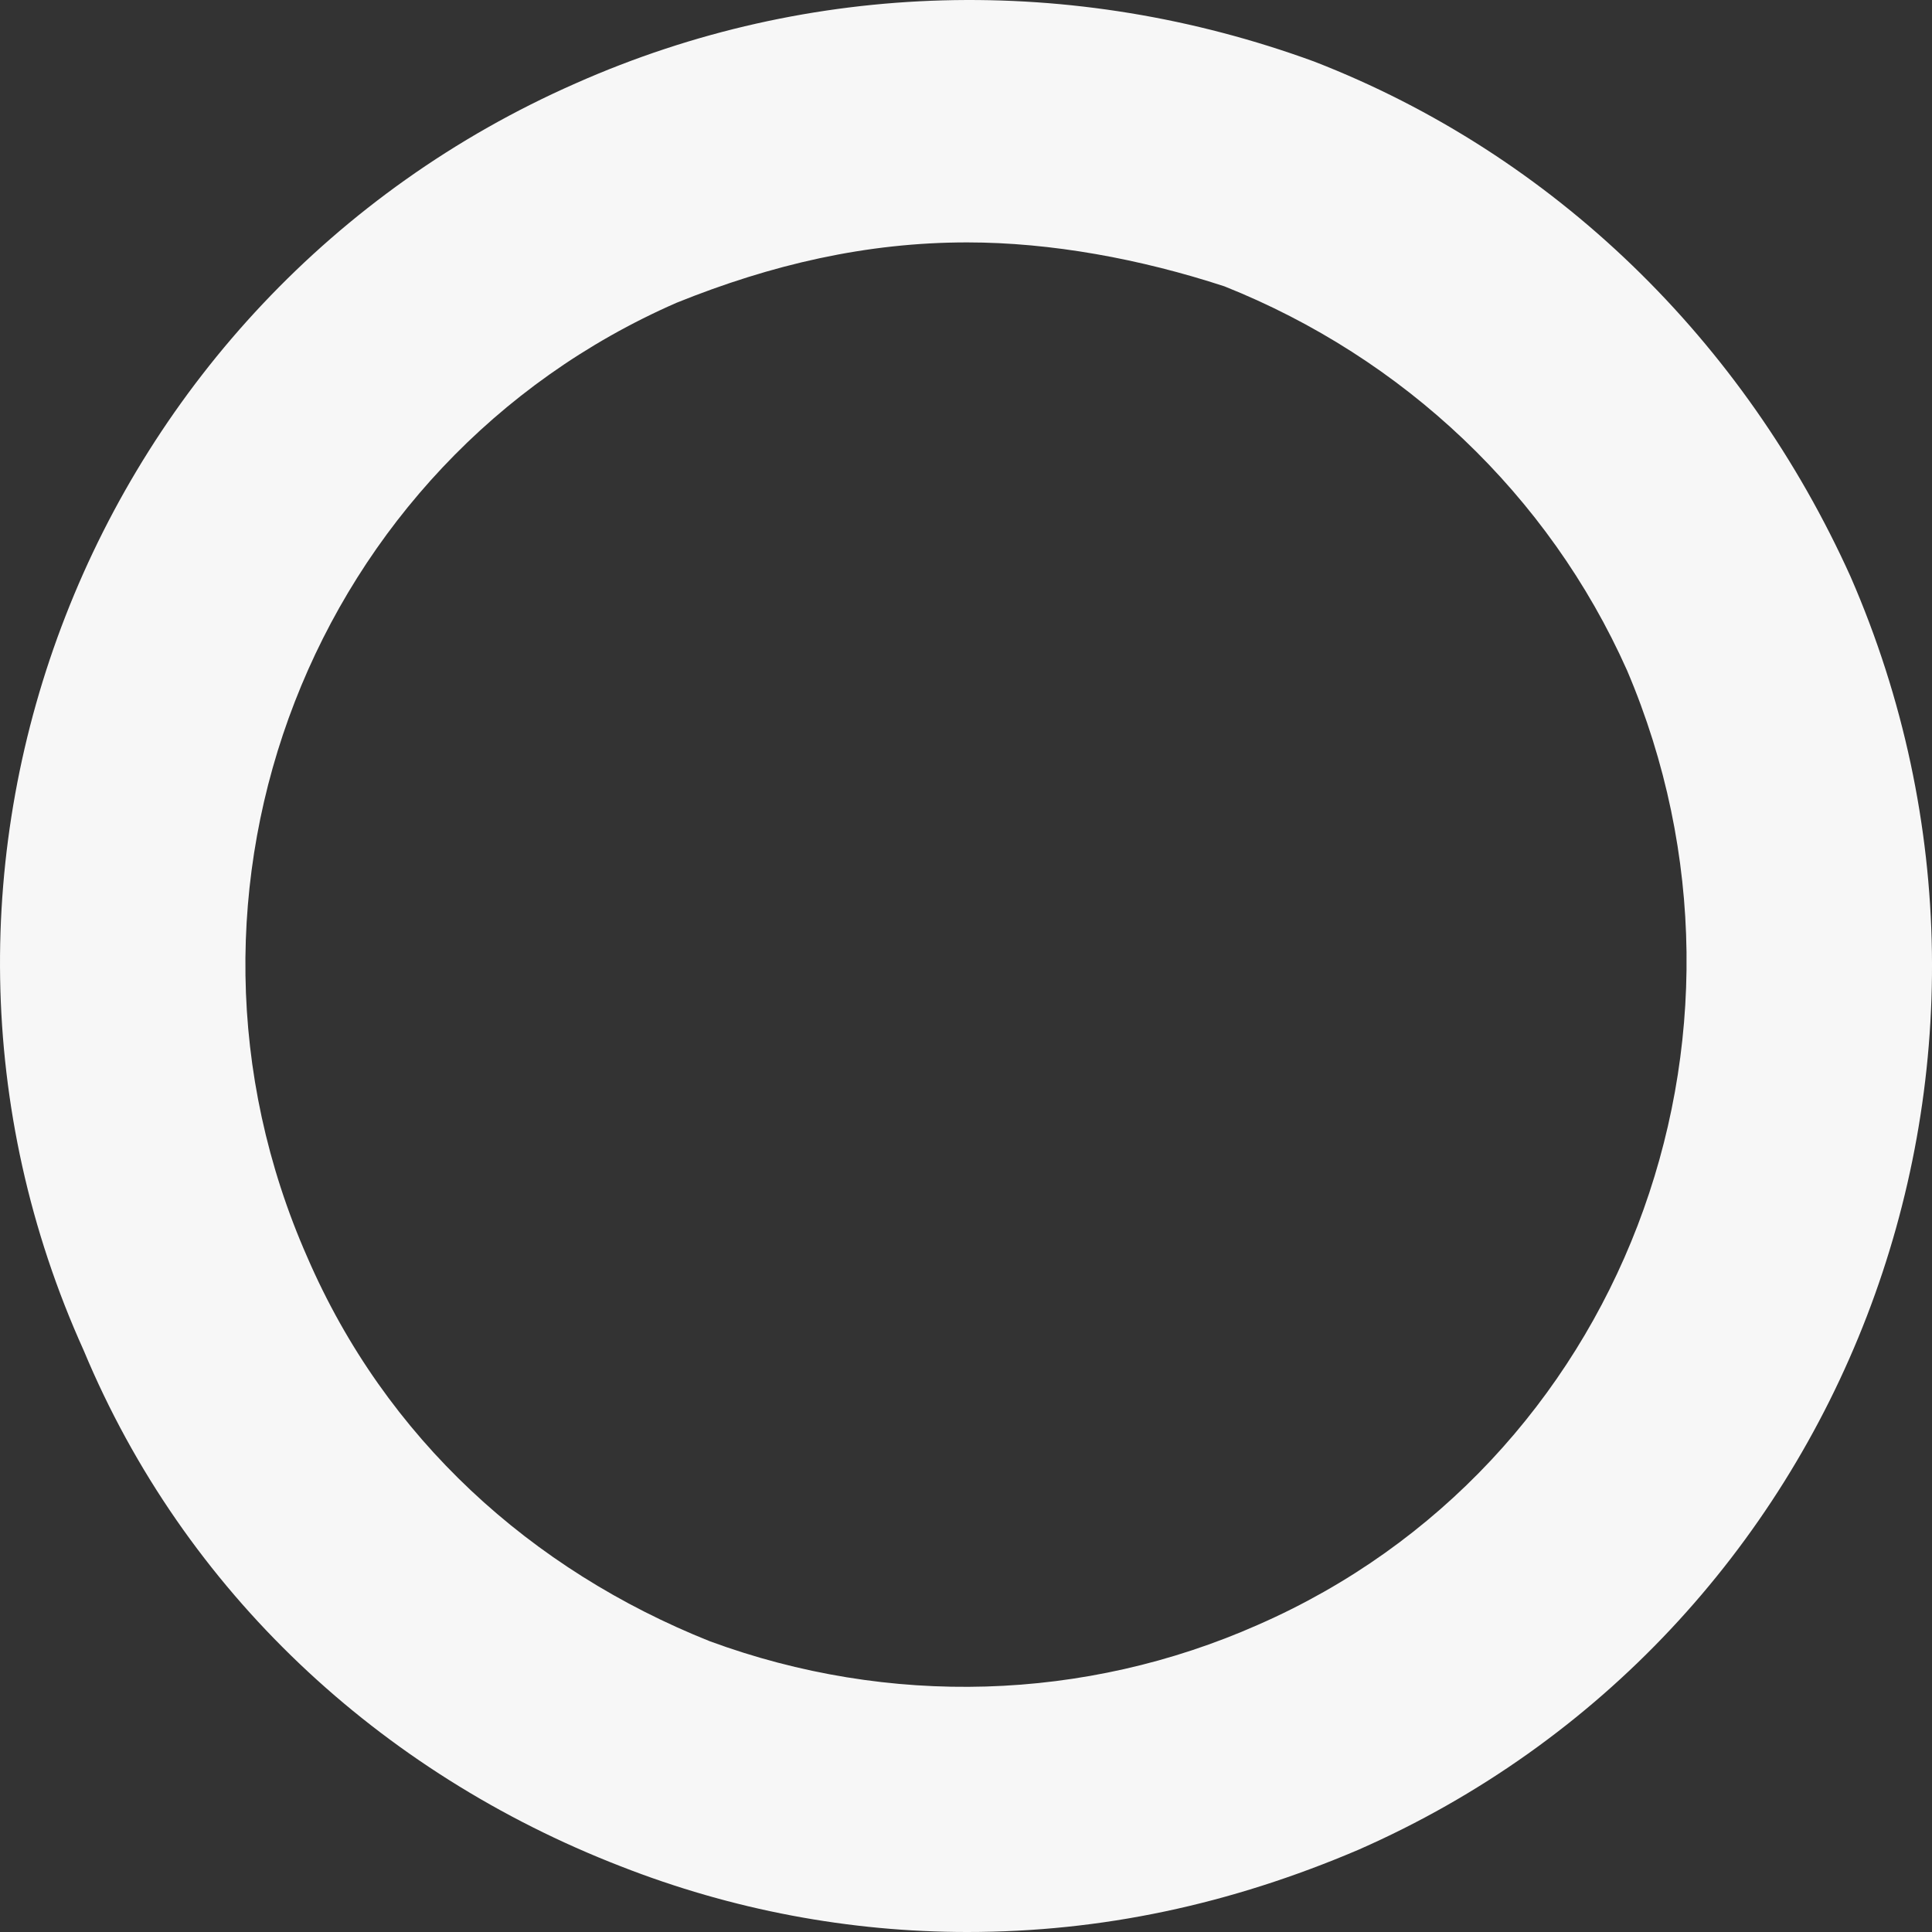 <svg width="15" height="15" viewBox="0 0 15 15" fill="none" xmlns="http://www.w3.org/2000/svg">
<rect x="0" y="0" width="15" height="15" fill="#333333" stroke="none"/>
<path fill-rule="evenodd" clip-rule="evenodd" d="M7.509 15C6.598 15 5.686 14.83 4.817 14.489C2.951 13.765 1.431 12.359 0.65 10.485C-1.044 6.737 0.693 2.308 4.47 0.647C6.294 -0.162 8.334 -0.205 10.201 0.477C12.068 1.201 13.544 2.649 14.369 4.48C16.019 8.271 14.326 12.7 10.548 14.361C9.55 14.787 8.551 15 7.509 15ZM7.509 1.882C6.728 1.882 5.99 2.053 5.252 2.351C2.43 3.586 1.127 6.908 2.386 9.761C2.994 11.167 4.123 12.189 5.512 12.743C6.901 13.254 8.421 13.211 9.767 12.615C12.589 11.38 13.848 8.058 12.632 5.204C12.024 3.841 10.896 2.777 9.506 2.223C8.855 2.01 8.161 1.882 7.509 1.882Z" fill="#F7F7F7"/>
</svg>
